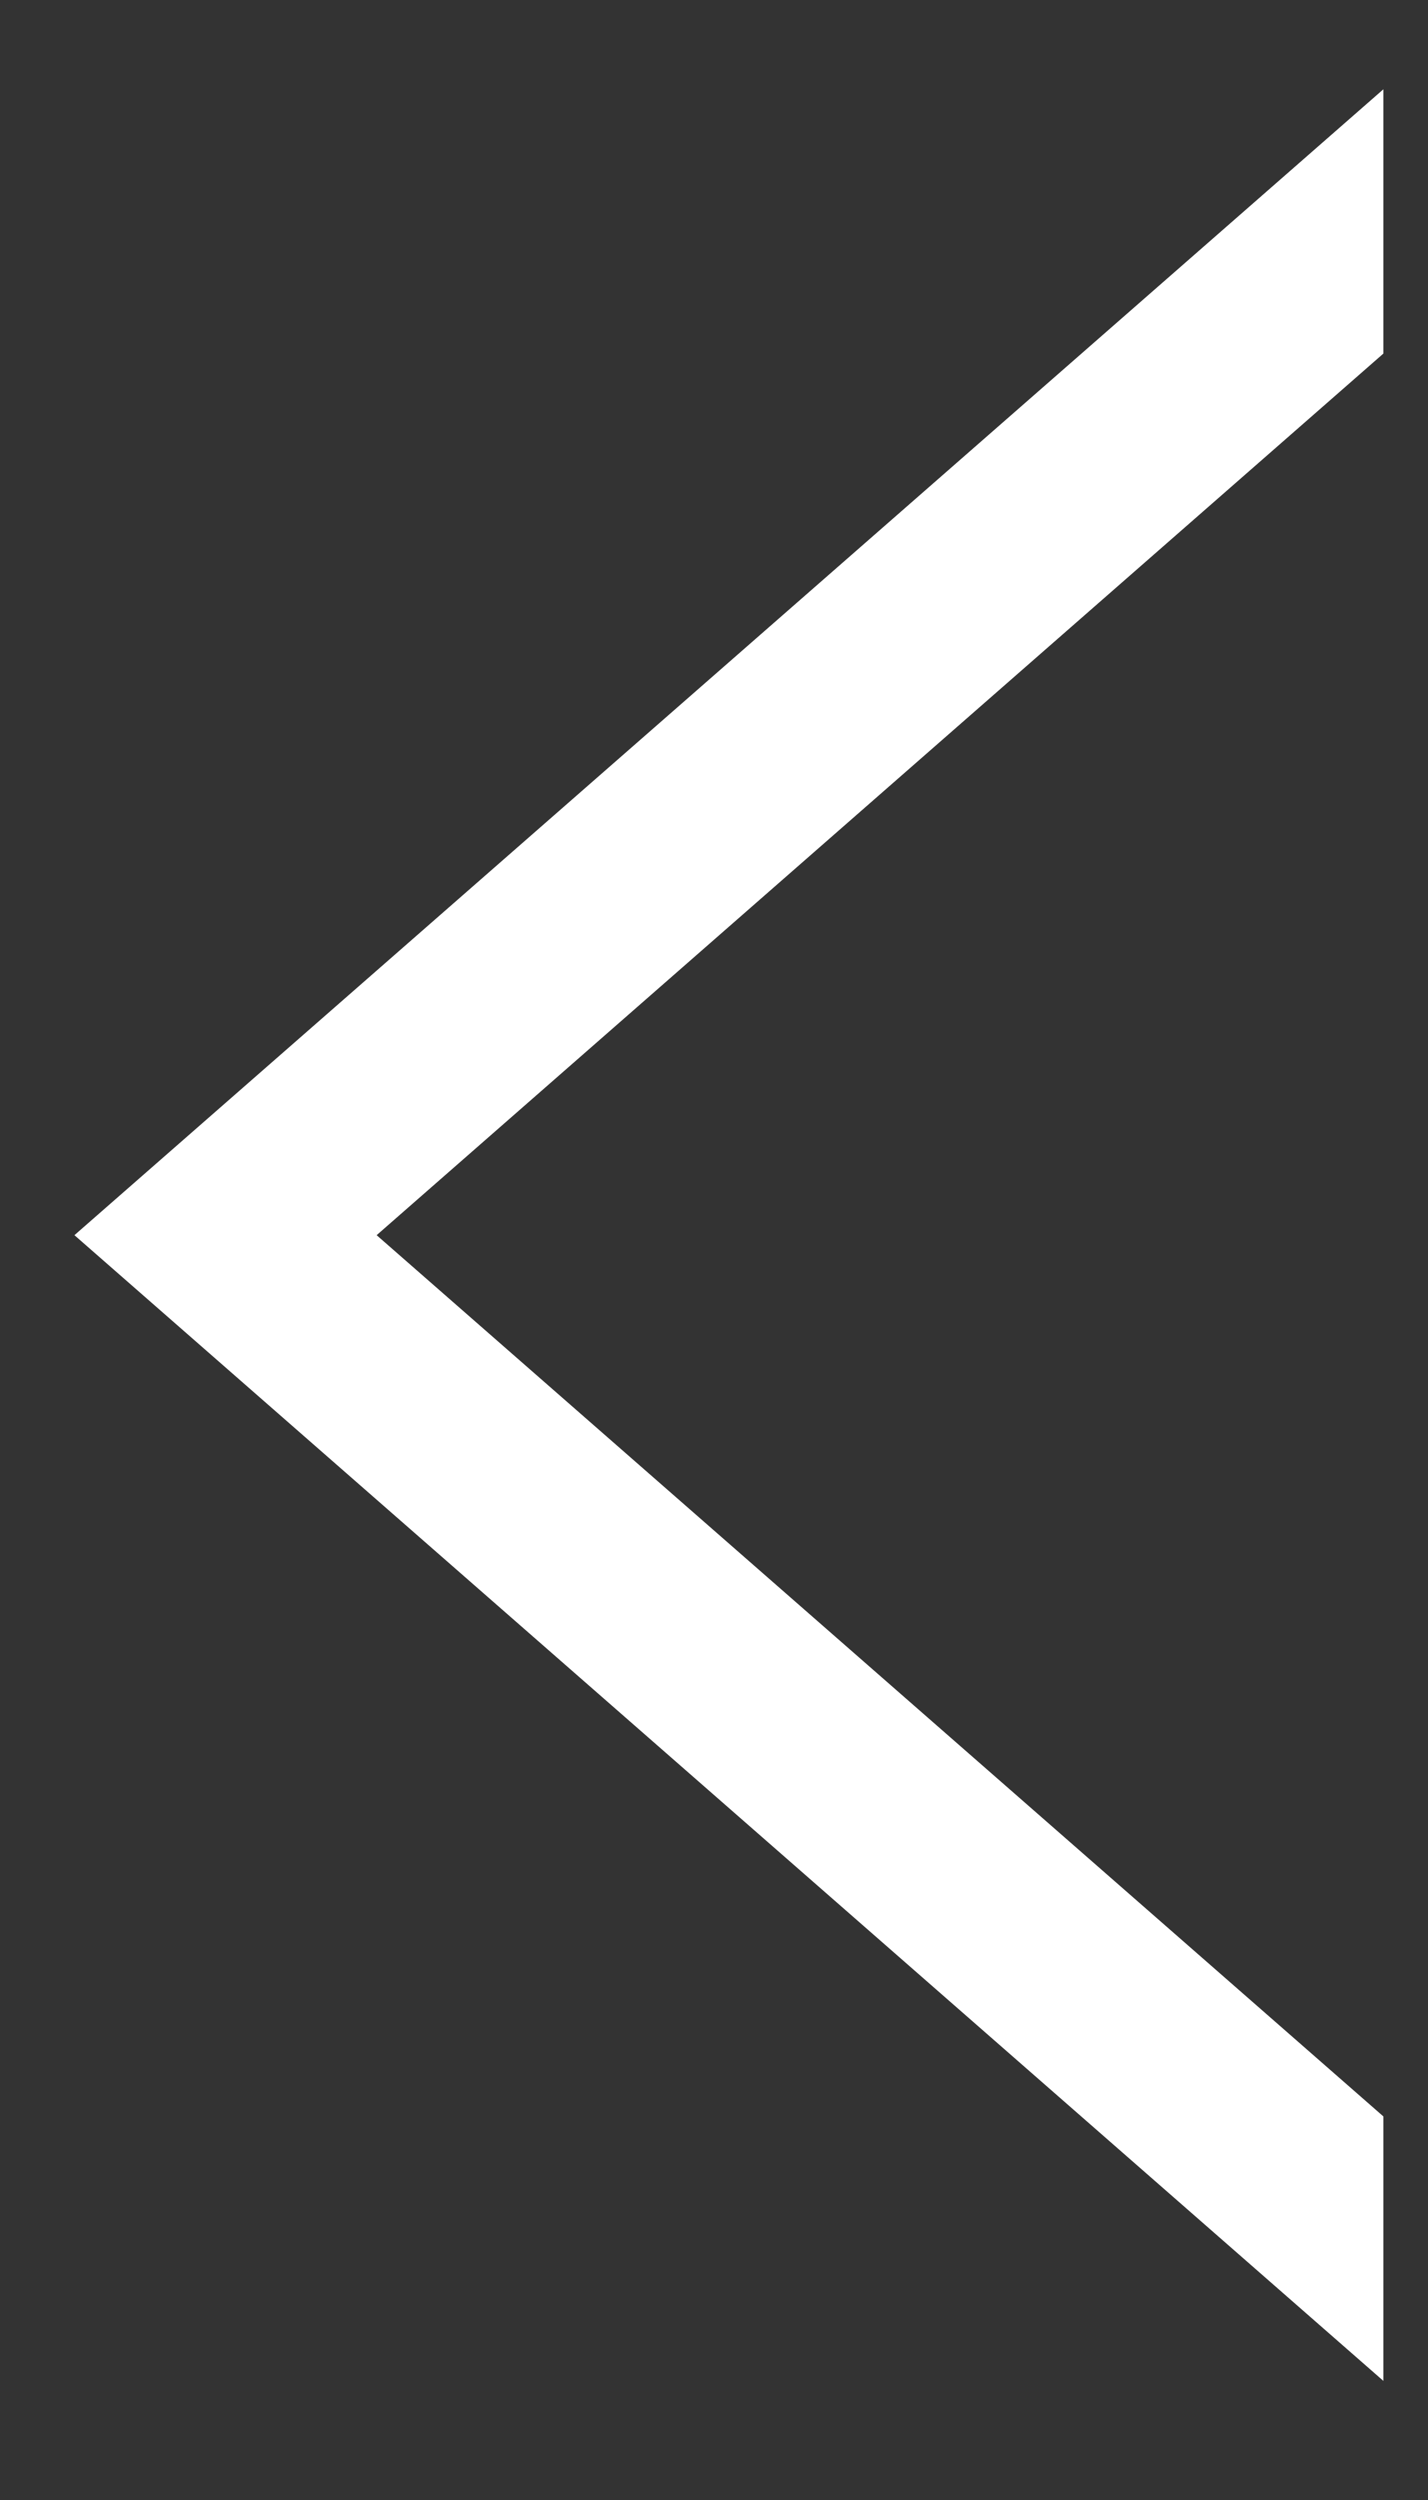 <svg width="8" height="14" viewBox="0 0 8 14" fill="none" xmlns="http://www.w3.org/2000/svg">
<rect x="0" y="0" width="8" height="14" fill="#333333" stroke="none"/>
<path d="M7.75 13.333V11.852L2.11 6.917L7.75 1.98V0.5L0.417 6.917L7.75 13.333Z" fill="white"/>
</svg>
